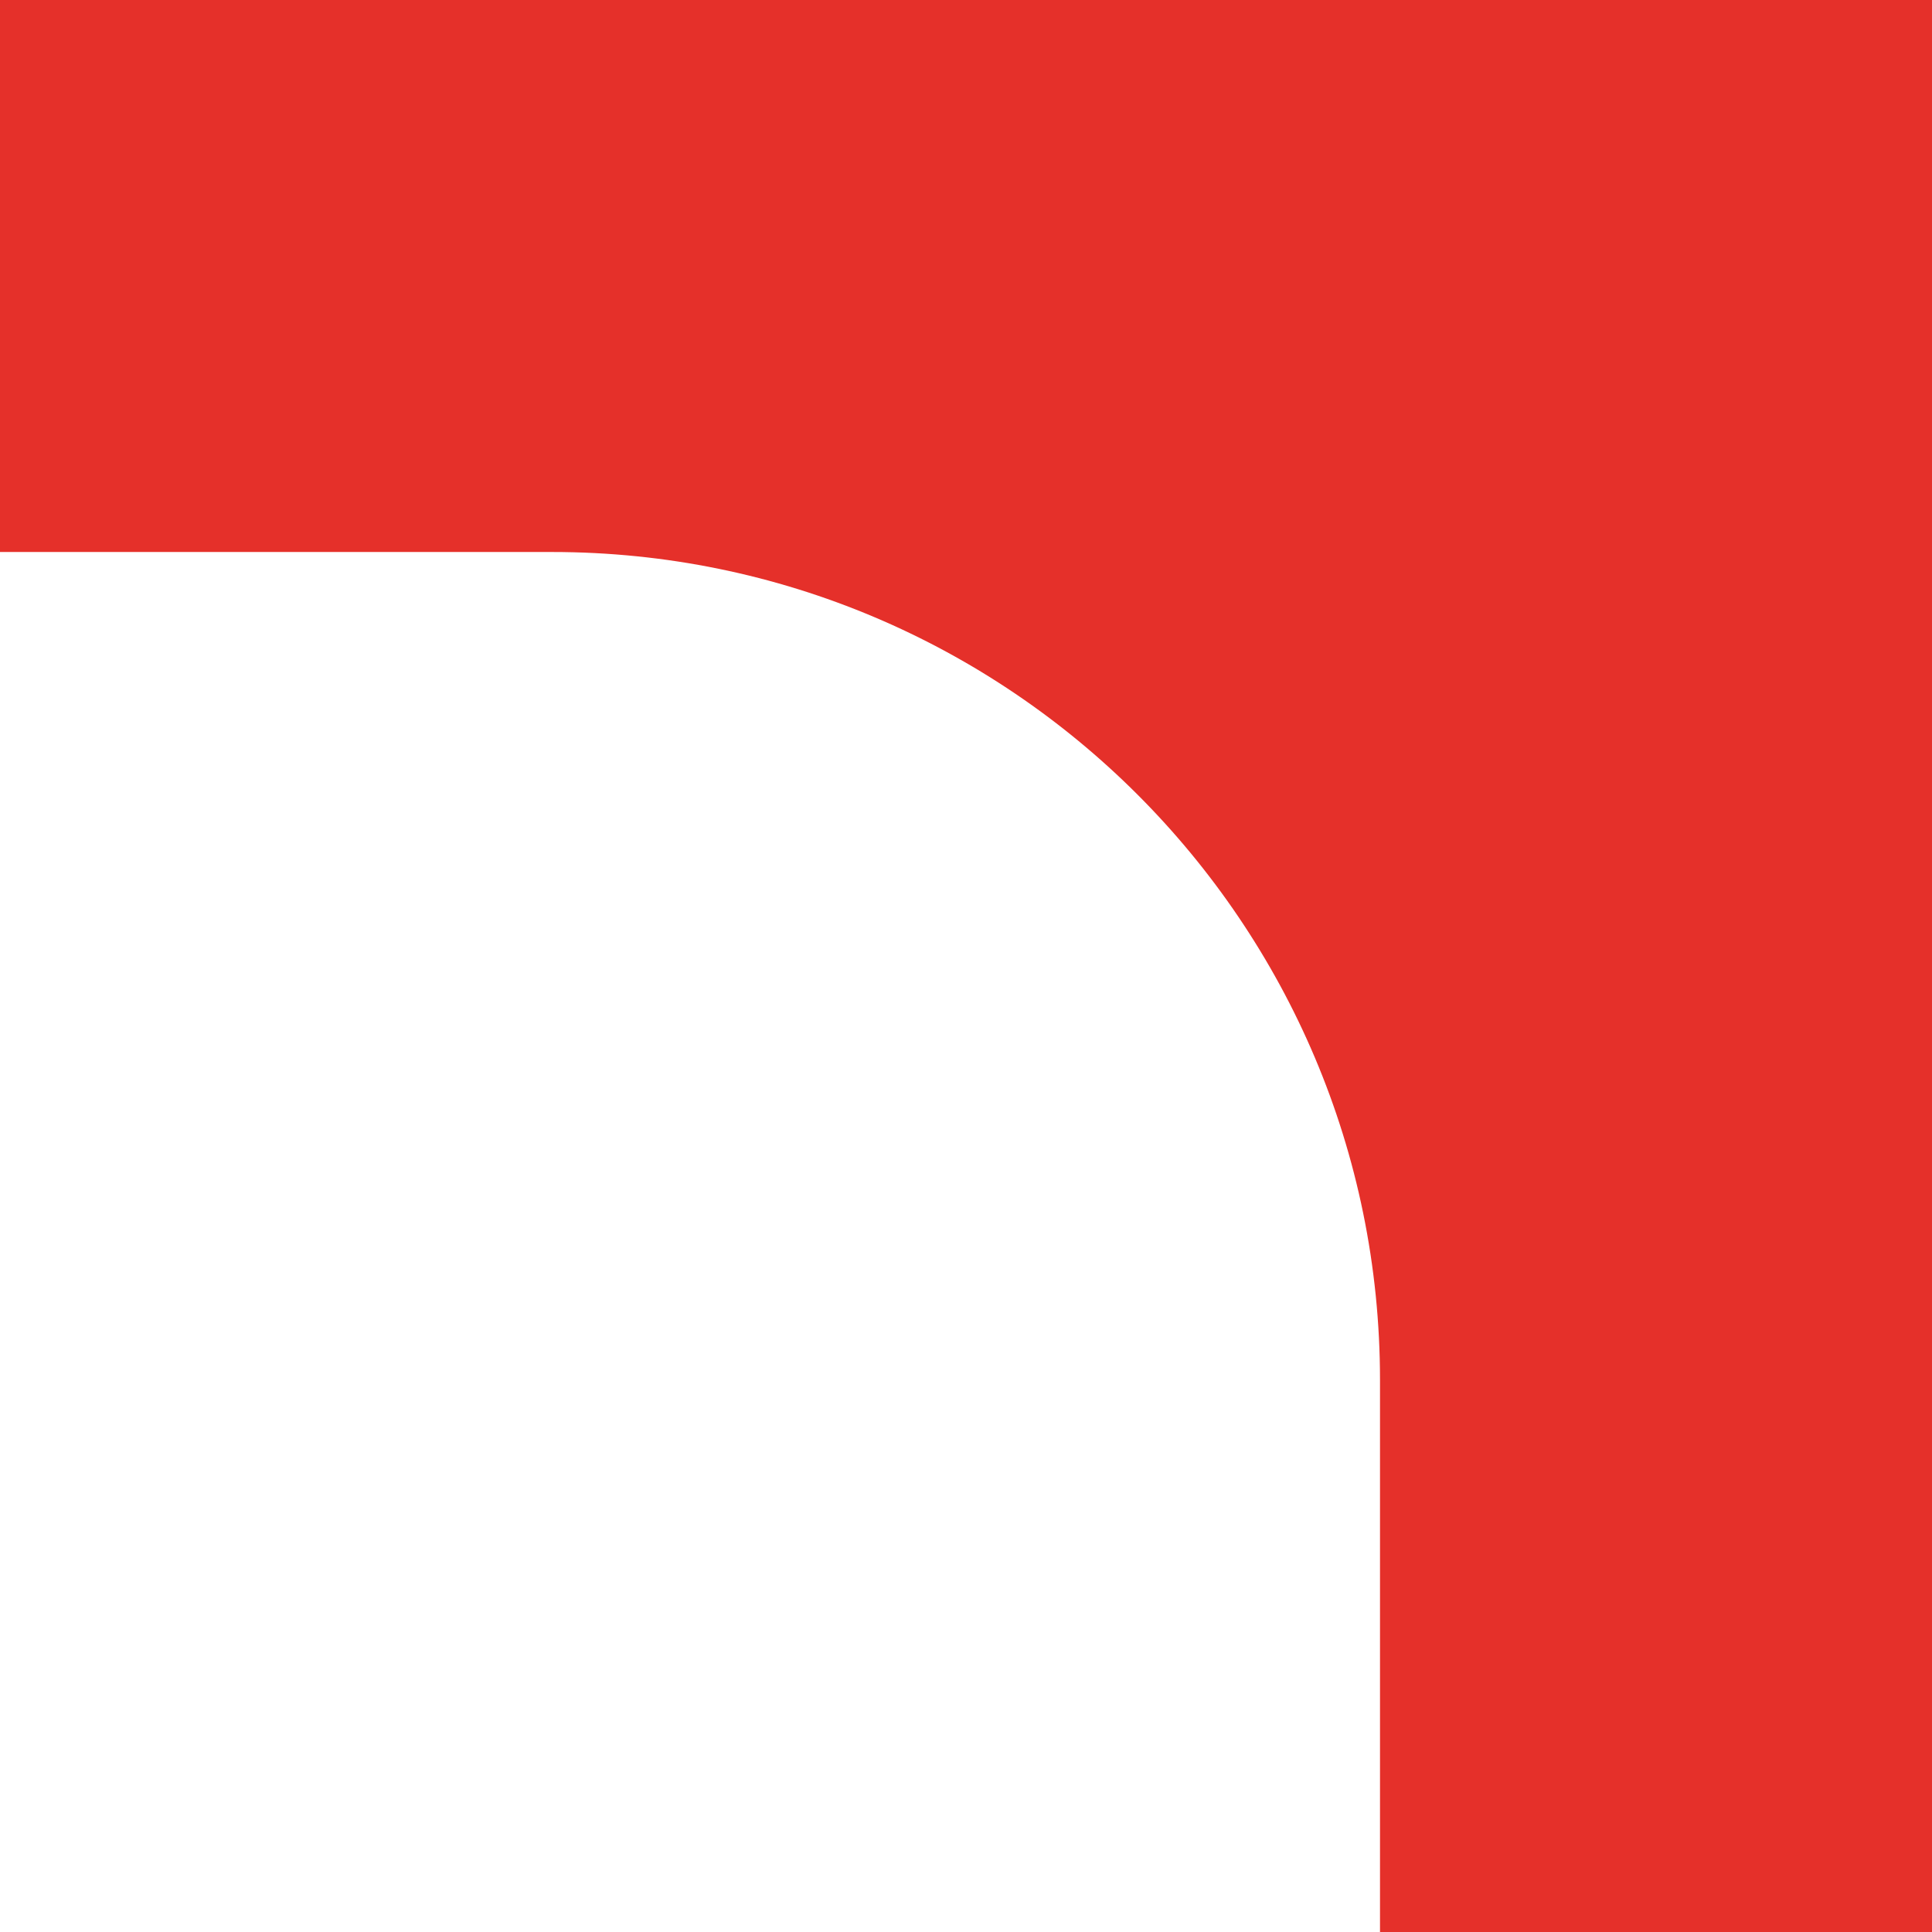 <?xml version="1.0" encoding="UTF-8"?> <svg xmlns="http://www.w3.org/2000/svg" width="35" height="35" viewBox="0 0 35 35" fill="none"> <path fill-rule="evenodd" clip-rule="evenodd" d="M35 0H0V10H10C18.281 10 25 16.715 25 25V35H35V0Z" fill="#E5302A"></path> </svg> 